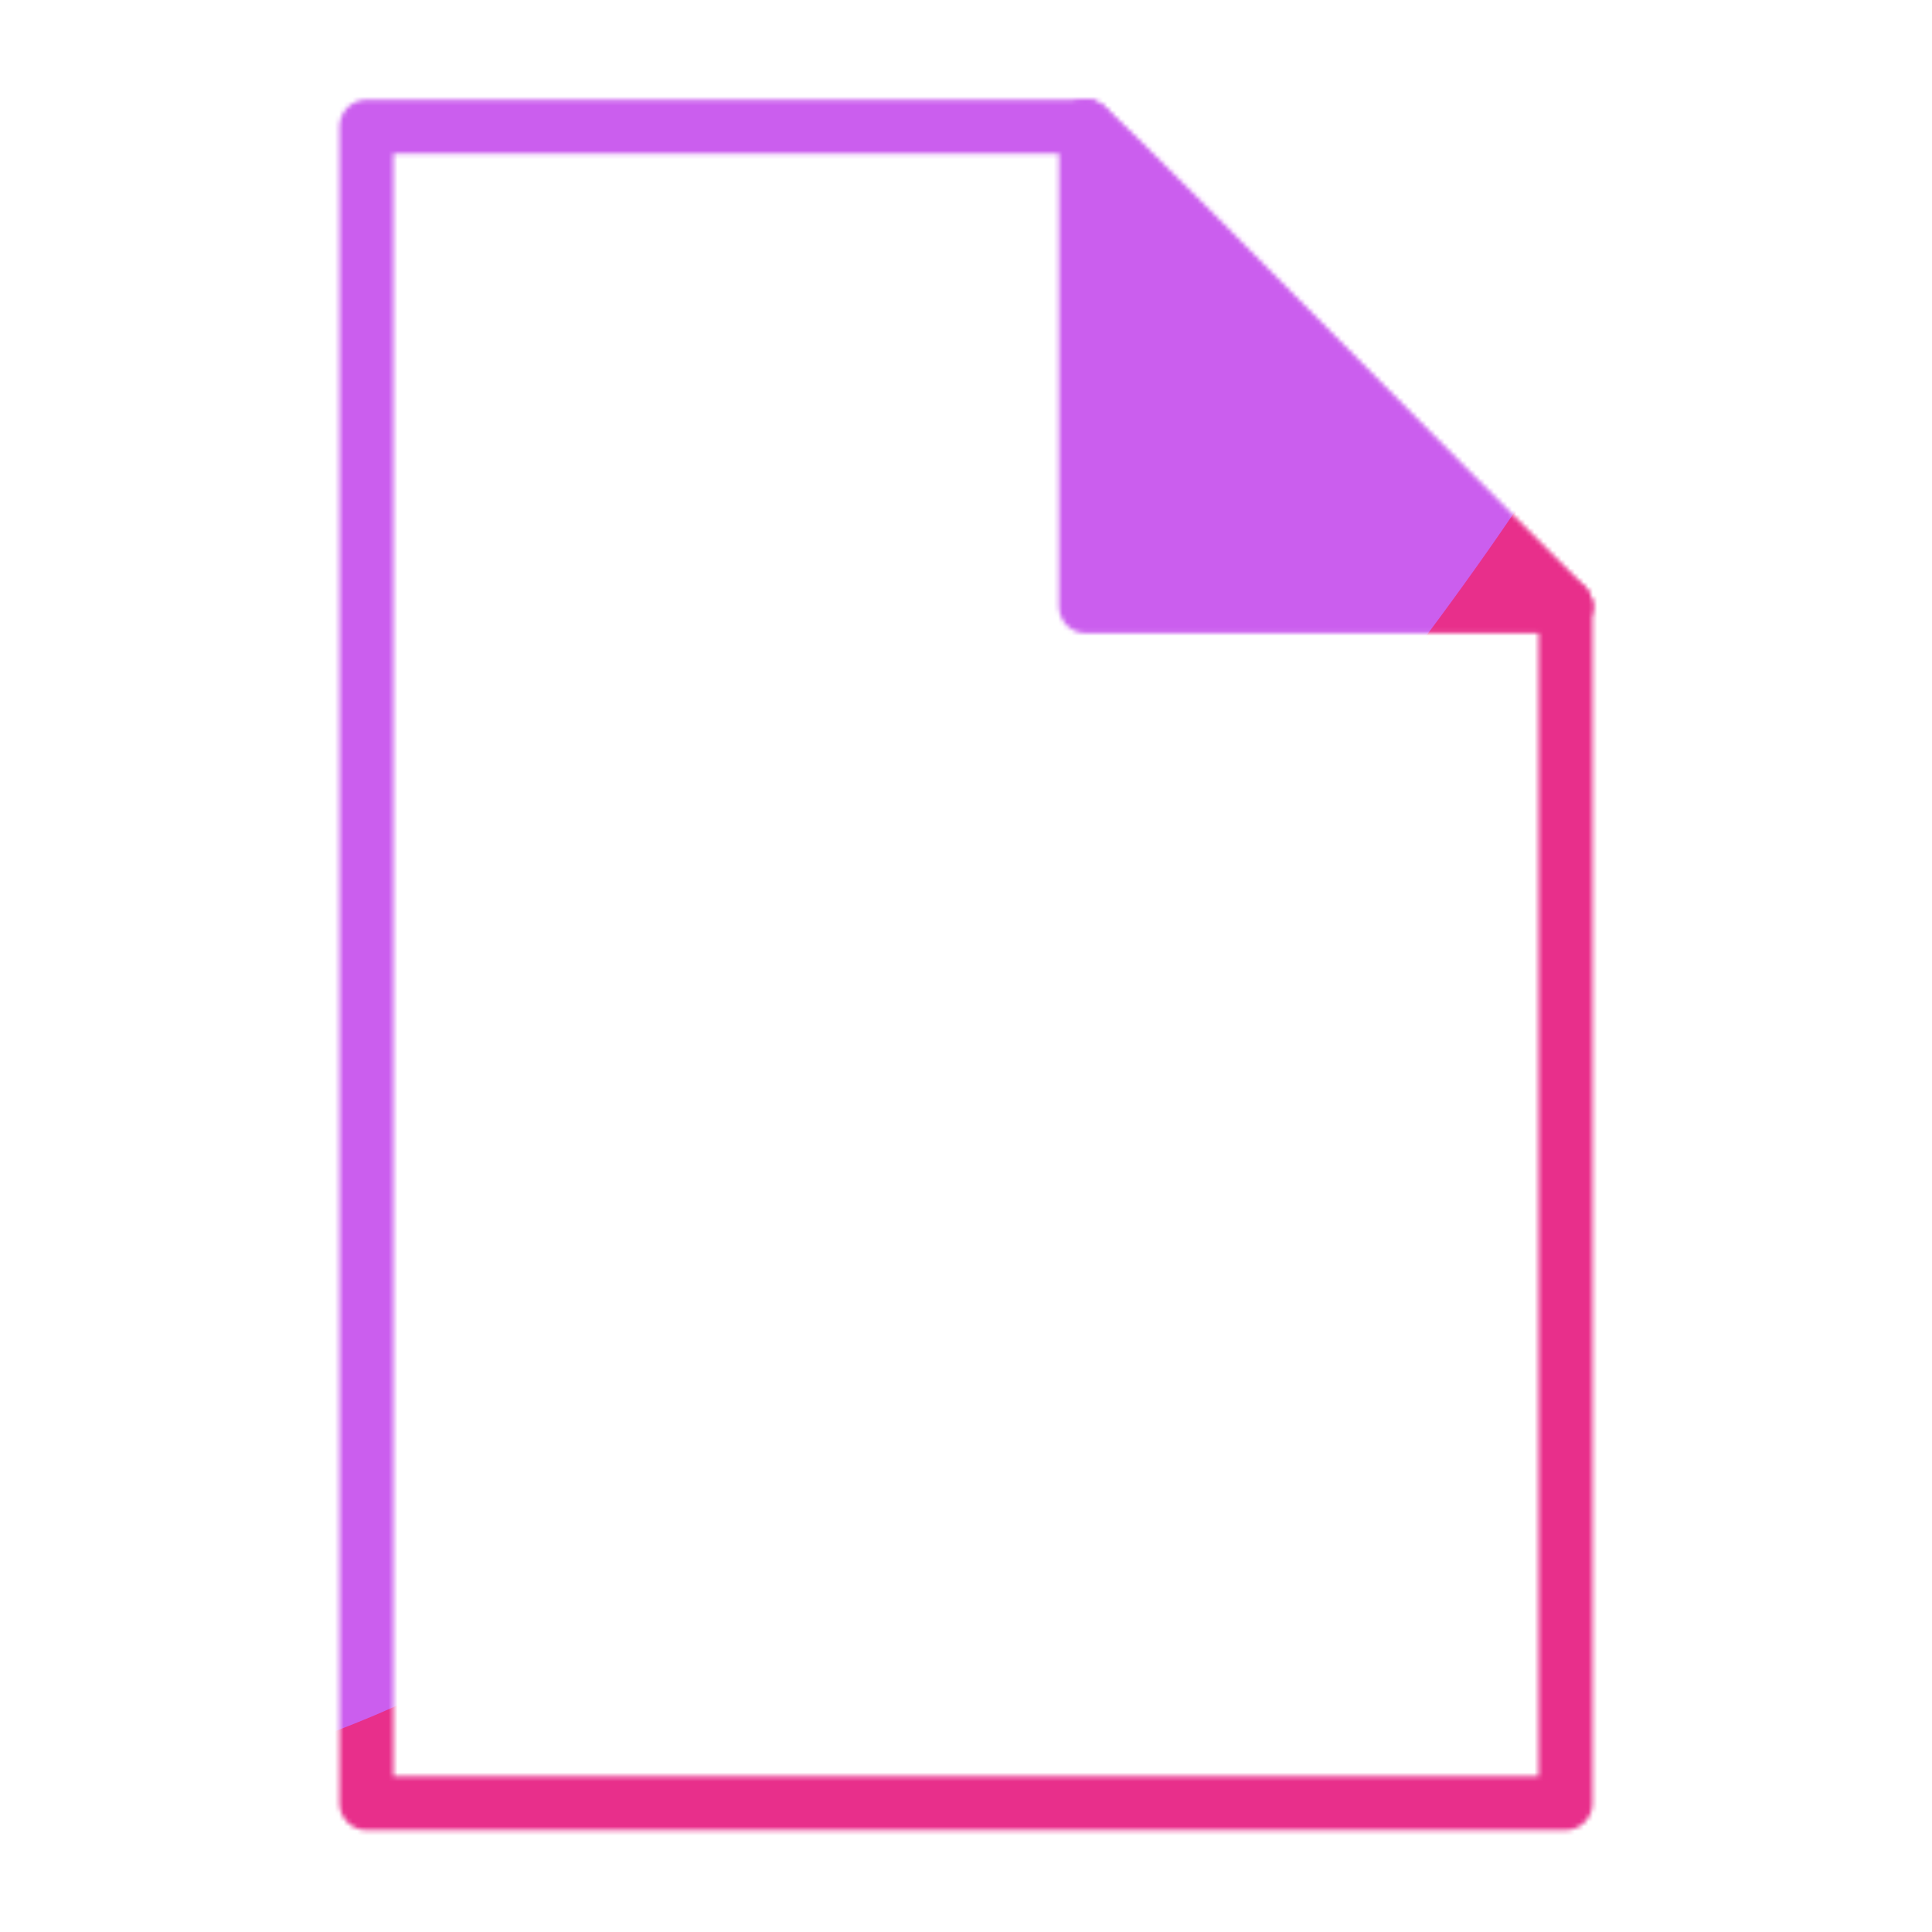 <svg xmlns="http://www.w3.org/2000/svg" xmlns:xlink="http://www.w3.org/1999/xlink" viewBox="0 0 430 430" width="430" height="430" preserveAspectRatio="xMidYMid meet" style="width: 100%; height: 100%; transform: translate3d(0px, 0px, 0px); content-visibility: visible;"><defs><clipPath id="__lottie_element_2"><rect width="430" height="430" x="0" y="0"/></clipPath><clipPath id="__lottie_element_4"><path d="M0,0 L430,0 L430,430 L0,430z"/></clipPath><filter id="__lottie_element_10" x="-100%" y="-100%" width="300%" height="300%"><feGaussianBlur result="filter_result_0" stdDeviation="52.5 52.5" edgeMode="wrap"/></filter><g id="__lottie_element_11"><g clip-path="url(#__lottie_element_12)" transform="matrix(1,0,0,1,0,0)" opacity="1" style="display: block;"><g mask="url(#__lottie_element_22_2)" style="display: block;"><g clip-path="url(#__lottie_element_19)" transform="matrix(1,0,0,1,0,0)" opacity="1"><g transform="matrix(1,0,0,1,80,30)" opacity="1" style="display: block;"><g opacity="1" transform="matrix(1,0,0,1,195.045,265.06)"><path stroke-linecap="round" stroke-linejoin="round" fill-opacity="0" class="primary" stroke="rgb(18,19,49)" stroke-opacity="1" stroke-width="12" d=" M20.015,0 C20.015,0 -20.015,0 -20.015,0"/></g><g opacity="1" transform="matrix(1,0,0,1,101.642,265.06)"><path stroke-linecap="round" stroke-linejoin="round" fill-opacity="0" class="primary" stroke="rgb(18,19,49)" stroke-opacity="1" stroke-width="12" d=" M46.701,0 C46.701,0 -46.701,0 -46.701,0"/></g><g opacity="1" transform="matrix(1,0,0,1,135,318.433)"><path stroke-linecap="round" stroke-linejoin="round" fill-opacity="0" class="primary" stroke="rgb(18,19,49)" stroke-opacity="1" stroke-width="12" d=" M80.06,0 C80.06,0 -80.06,0 -80.06,0"/></g></g><g transform="matrix(1,0,0,1,80,30)" opacity="1" style="display: block;"><g opacity="1" transform="matrix(1,0,0,1,101.443,184.998)"><path stroke-linecap="round" stroke-linejoin="round" fill-opacity="0" class="secondary" stroke="rgb(8,168,138)" stroke-opacity="1" stroke-width="12" d=" M18.73,25.611 C18.73,25.611 12.636,28.404 1.515,27.2 C-9.635,25.993 -18.73,15.58 -18.73,4.365 C-18.73,4.365 -18.73,-4.5 -18.73,-4.5 C-18.73,-17.451 -8.13,-27.764 4.818,-27.497 C13.185,-27.324 17.73,-25.762 17.73,-25.762"/></g><g opacity="1" transform="matrix(1,0,0,1,165.733,184.998)"><path stroke-linecap="round" stroke-linejoin="round" fill-opacity="0" class="secondary" stroke="rgb(8,168,138)" stroke-opacity="1" stroke-width="12" d=" M21.554,-26.687 C21.554,-26.687 0.636,26.687 0.636,26.687 C0.636,26.687 -21.554,-26.687 -21.554,-26.687"/></g></g></g></g><g transform="matrix(1,0,0,1,-36,-35)" opacity="1" style="display: block;"><g opacity="1" transform="matrix(1,0,0,1,250,249.76)"><path fill="rgb(255,0,0)" fill-opacity="1" d=" M26.69,-186.57 C26.69,-186.57 26.75,-186.57 26.75,-186.57 C26.75,-186.57 26.75,-79.76 26.75,-79.76 C26.75,-79.76 133.43,-79.76 133.43,-79.76 C133.43,-79.76 133.43,-79.82 133.43,-79.82 C133.43,-79.82 26.69,-186.57 26.69,-186.57z"/></g></g><g transform="matrix(1,0,0,1,-35,-35)" opacity="1" style="display: block;"><g opacity="1" transform="matrix(1,0,0,1,250,249.76)"><path stroke-linecap="round" stroke-linejoin="round" fill-opacity="0" class="primary" stroke="rgb(18,19,49)" stroke-opacity="1" stroke-width="12" d=" M26.69,-186.57 C26.69,-186.57 -133.43,-186.57 -133.43,-186.57 C-133.43,-186.57 -133.43,186.57 -133.43,186.57 C-133.43,186.57 133.43,186.57 133.43,186.57 C133.43,186.57 133.43,-79.82 133.43,-79.82 C133.43,-79.82 26.69,-186.57 26.69,-186.57z"/></g><g opacity="1" transform="matrix(1,0,0,1,330.06,116.567)"><path stroke-linecap="round" stroke-linejoin="round" fill-opacity="0" class="primary" stroke="rgb(18,19,49)" stroke-opacity="1" stroke-width="12" d=" M-53.373,-53.373 C-53.373,-53.373 -53.373,53.373 -53.373,53.373 C-53.373,53.373 53.373,53.373 53.373,53.373"/></g></g><g transform="matrix(1,0,0,1,-35,-35)" opacity="1" style="display: block;"><path fill="rgb(255,0,0)" fill-opacity="1" d=" M276.69,63.19 C276.69,63.19 279.99,65.51 329.69,115.94 C380,167 383.43,169.94 383.43,169.94"/><g opacity="1" transform="matrix(1,0,0,1,330.06,116.567)"><path stroke-linecap="round" stroke-linejoin="round" fill-opacity="0" class="primary" stroke="rgb(18,19,49)" stroke-opacity="1" stroke-width="12" d=" M-53.373,-53.373 C-53.373,-53.373 -50.067,-51.058 -0.373,-0.627 C49.94,50.433 53.373,53.373 53.373,53.373"/></g></g></g></g><clipPath id="__lottie_element_12"><path d="M0,0 L430,0 L430,430 L0,430z"/></clipPath><mask id="__lottie_element_11_1" mask-type="alpha"><use xmlns:ns1="http://www.w3.org/1999/xlink" ns1:href="#__lottie_element_11"/></mask><clipPath id="__lottie_element_19"><path d="M0,0 L430,0 L430,430 L0,430z"/></clipPath><g id="__lottie_element_22"><g transform="matrix(1,0,0,1,-36,-35)" opacity="1" style="display: block;"><g opacity="1" transform="matrix(1,0,0,1,250,249.76)"><path fill="rgb(255,0,0)" fill-opacity="1" d=" M26.69,-186.57 C26.69,-186.57 26.75,-186.57 26.75,-186.57 C26.75,-186.57 26.75,-79.76 26.75,-79.76 C26.75,-79.76 133.43,-79.76 133.43,-79.76 C133.43,-79.76 133.43,-79.82 133.43,-79.82 C133.43,-79.82 26.69,-186.57 26.69,-186.57z"/></g></g></g><filter id="__lottie_element_31" filterUnits="objectBoundingBox" x="0%" y="0%" width="100%" height="100%"><feComponentTransfer in="SourceGraphic"><feFuncA type="table" tableValues="1.0 0.0"/></feComponentTransfer></filter><mask id="__lottie_element_22_2" mask-type="alpha"><g filter="url(#__lottie_element_31)"><rect width="430" height="430" x="0" y="0" fill="#ffffff" opacity="0"/><use xmlns:ns2="http://www.w3.org/1999/xlink" ns2:href="#__lottie_element_22"/></g></mask></defs><g clip-path="url(#__lottie_element_2)"><g clip-path="url(#__lottie_element_4)" transform="matrix(1,0,0,1,0,0)" opacity="1" style="display: block;"><g mask="url(#__lottie_element_11_1)" style="display: block;"><g filter="url(#__lottie_element_10)" transform="matrix(-0.167,-2.394,2.394,-0.167,271.941,230.46)" opacity="1"><g class="design" opacity="1" transform="matrix(1,0,0,1,0,0)"><path class="primary" fill="rgb(232,47,139)" fill-opacity="1" d=" M0,-250 C137.975,-250 250,-137.975 250,0 C250,137.975 137.975,250 0,250 C-137.975,250 -250,137.975 -250,0 C-250,-137.975 -137.975,-250 0,-250z"/></g><g class="design" opacity="1" transform="matrix(1,0,0,1,113.242,-118.884)"><path class="secondary" fill="rgb(203,94,238)" fill-opacity="1" d=" M0,-176.5 C97.478,-176.5 176.5,-97.478 176.5,0 C176.5,97.478 97.478,176.5 0,176.5 C-43.948,176.5 -74.396,142.443 -105.29,115.869 C-142.921,83.5 -176.5,53.531 -176.5,0 C-176.5,-97.478 -97.478,-176.5 0,-176.5z"/></g></g></g></g></g></svg>